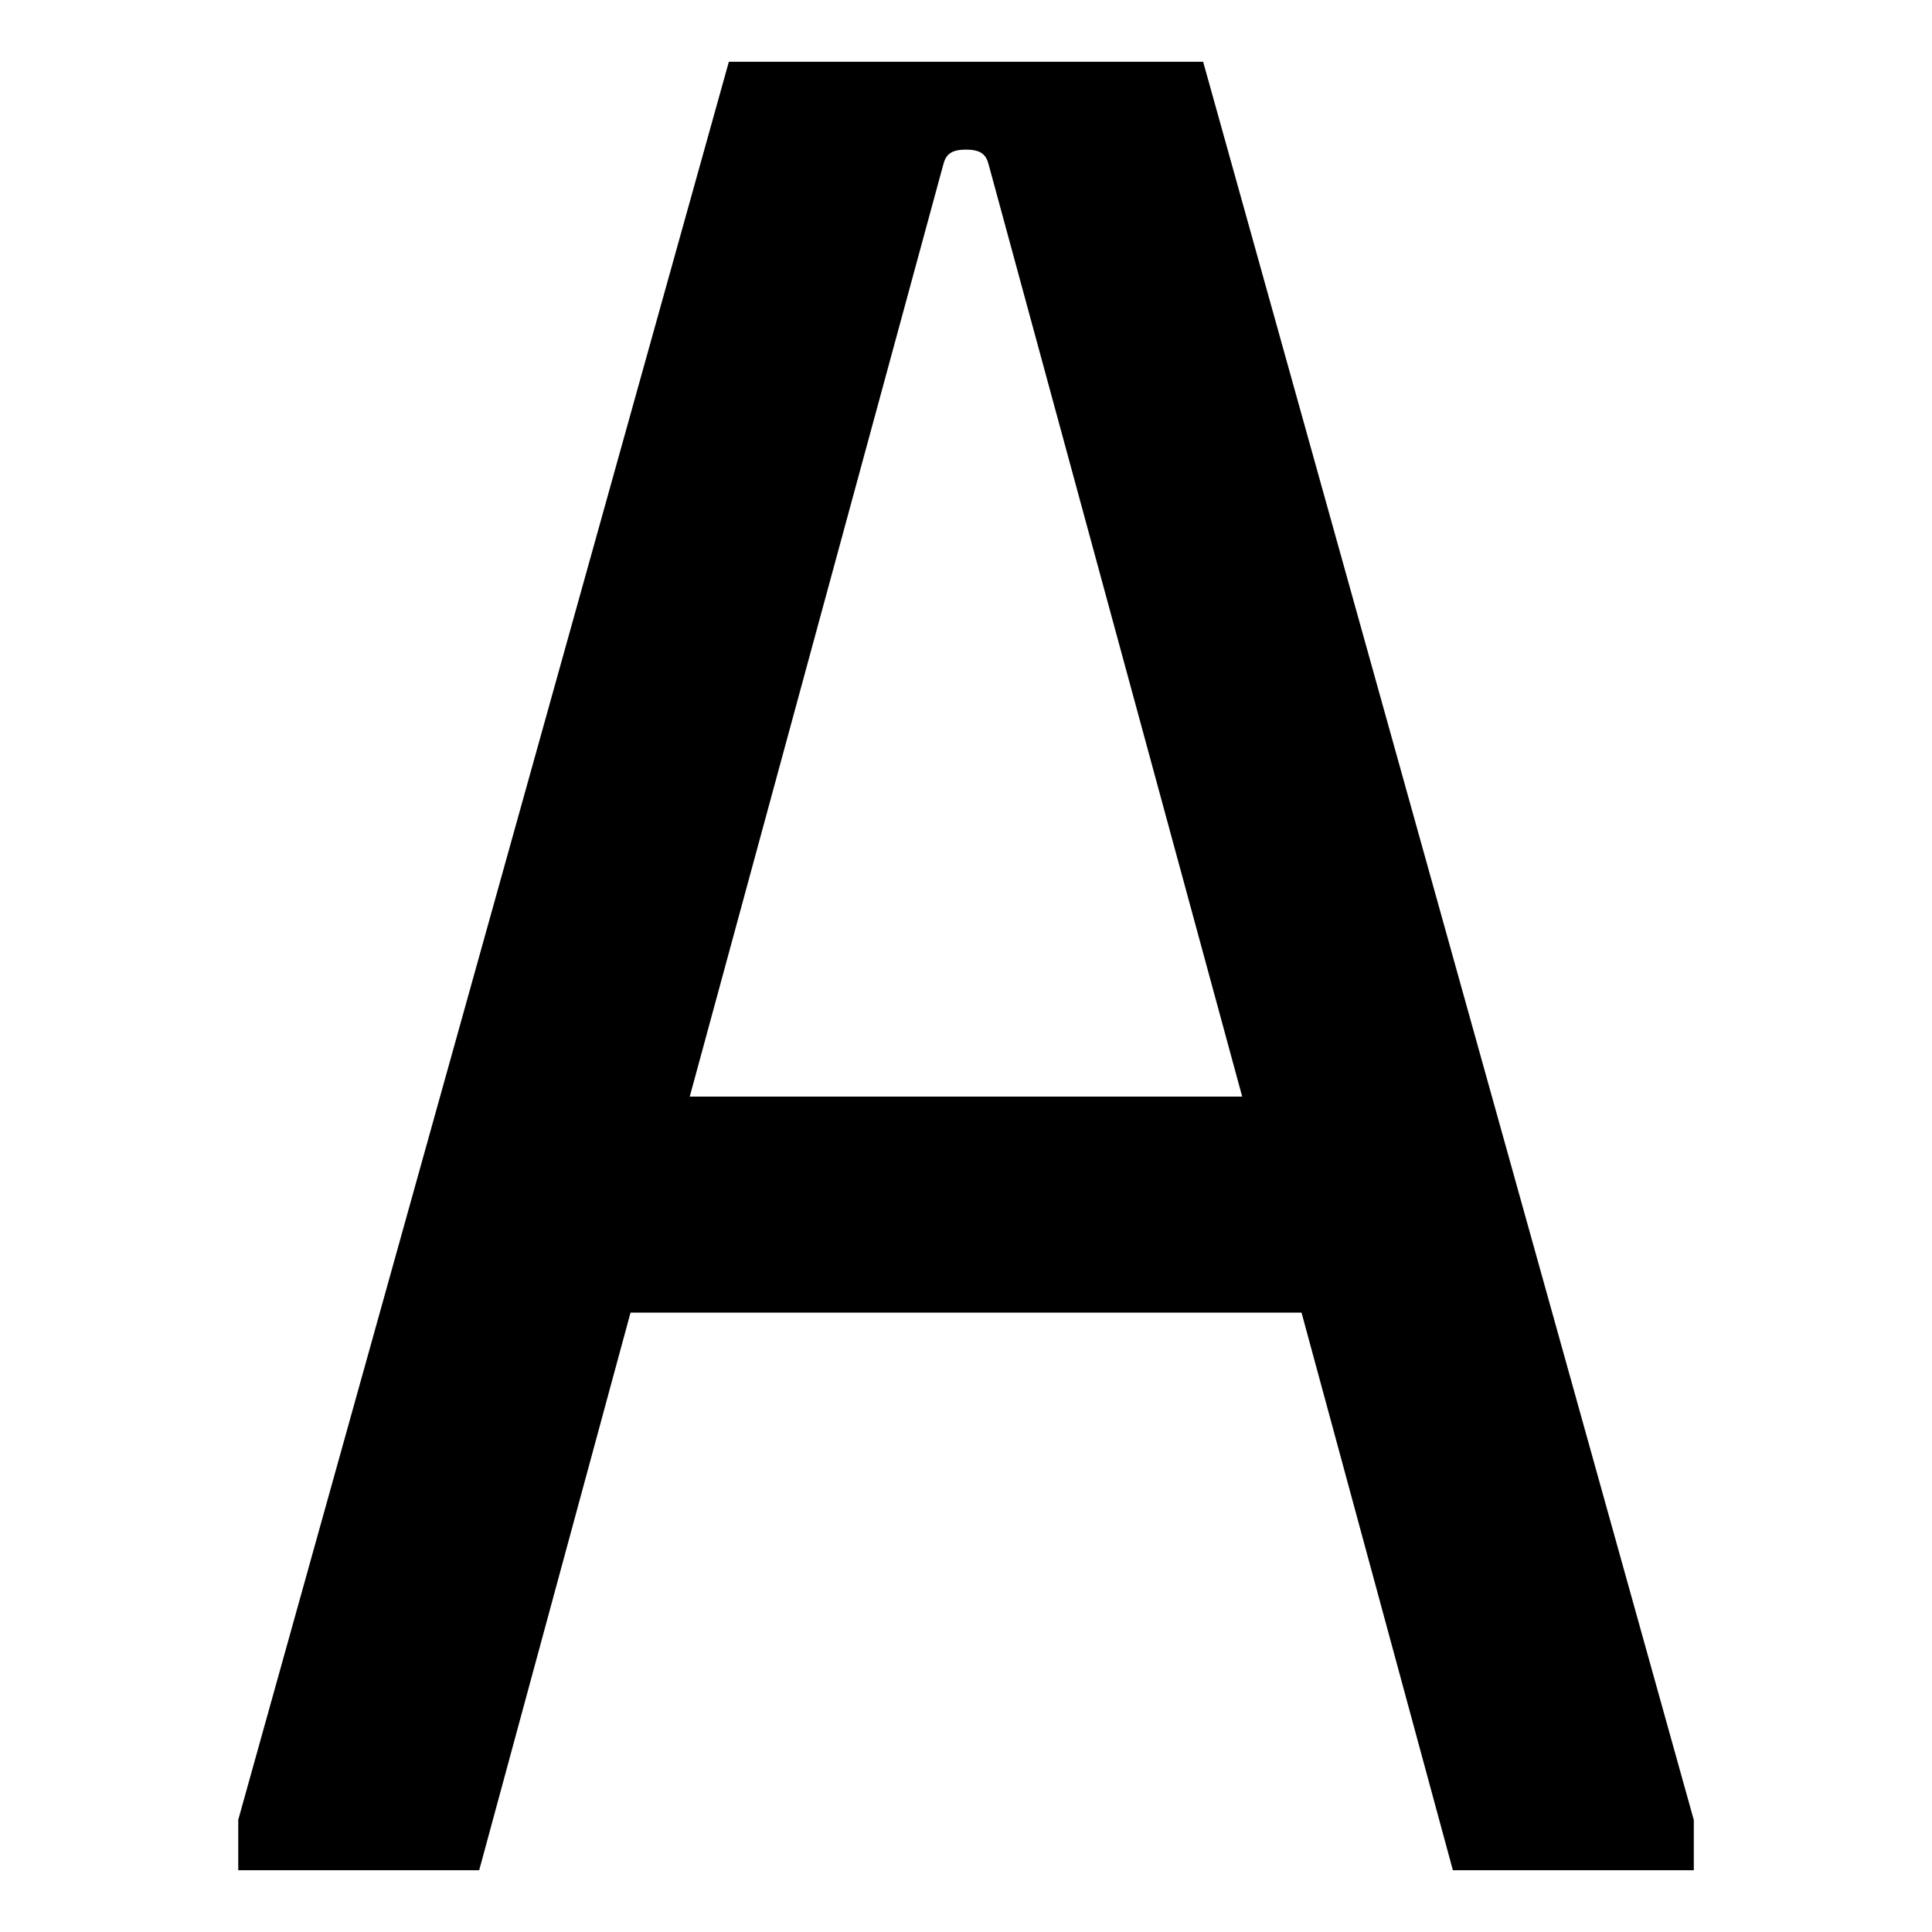 <svg viewBox="0 0 438 438" fill="none" xmlns="http://www.w3.org/2000/svg">
  <path d="M54 412.611 165.239 14h107.522L384 412.611V424h-54.619l-34.313-126.418H142.946L108.633 424H54.014v-11.389H54Zm227.616-164.002L224.144 37.342c-.568-2.275-1.717-3.42-5.151-3.42-3.434 0-4.569 1.145-5.151 3.42L156.37 248.61h125.246Z" />
  <style>
    path { fill: #000; }
    @media (prefers-color-scheme: dark) { path { fill: #FFF; } }
  </style>
</svg>
